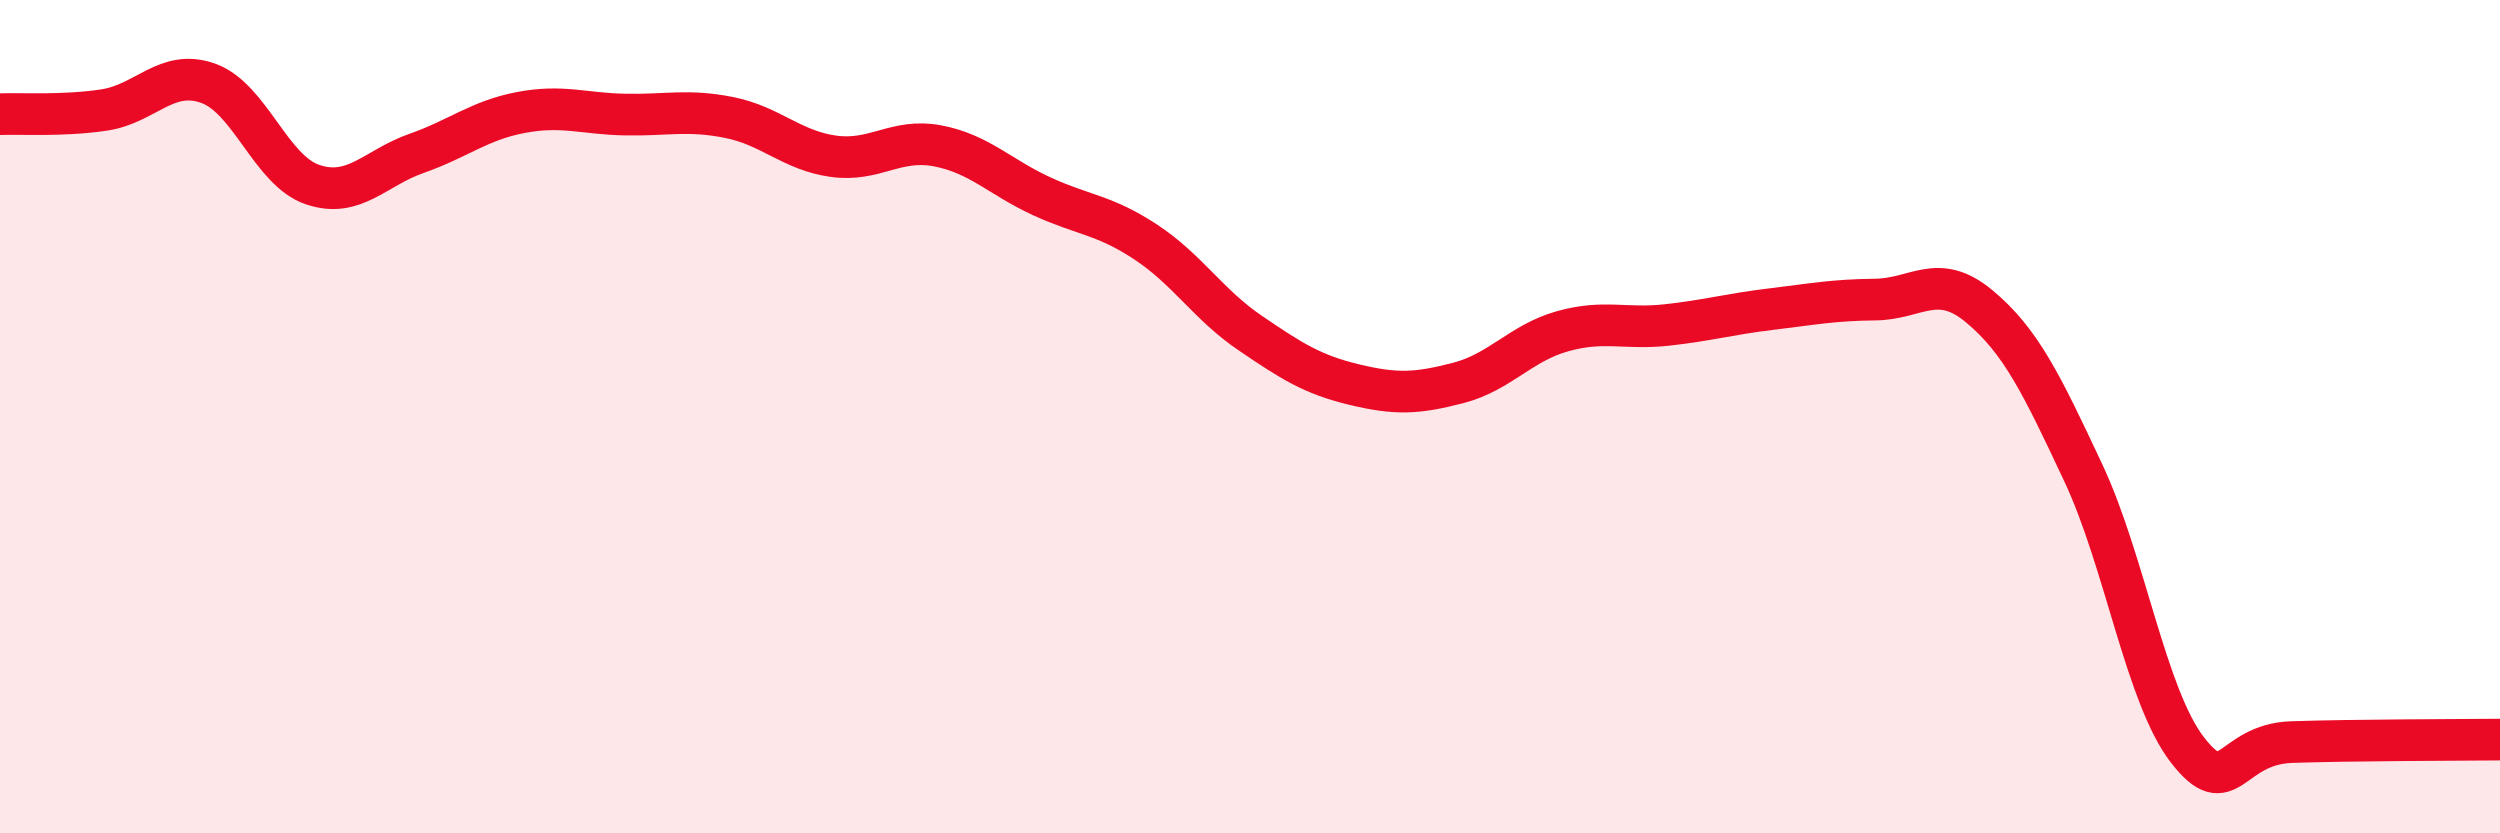 
    <svg width="60" height="20" viewBox="0 0 60 20" xmlns="http://www.w3.org/2000/svg">
      <path
        d="M 0,2.74 C 0.5,2.72 1.5,2.79 2.5,2.64 C 3.5,2.49 4,1.64 5,2 C 6,2.36 6.5,4.09 7.5,4.43 C 8.5,4.77 9,4.03 10,3.68 C 11,3.33 11.5,2.89 12.5,2.7 C 13.5,2.51 14,2.73 15,2.75 C 16,2.77 16.5,2.62 17.5,2.82 C 18.5,3.02 19,3.61 20,3.75 C 21,3.89 21.5,3.31 22.5,3.5 C 23.5,3.69 24,4.25 25,4.71 C 26,5.17 26.5,5.15 27.5,5.81 C 28.5,6.47 29,7.31 30,7.99 C 31,8.67 31.5,8.99 32.5,9.23 C 33.5,9.47 34,9.45 35,9.19 C 36,8.93 36.5,8.23 37.5,7.95 C 38.5,7.67 39,7.91 40,7.8 C 41,7.69 41.5,7.54 42.5,7.42 C 43.5,7.3 44,7.2 45,7.19 C 46,7.18 46.5,6.52 47.5,7.35 C 48.5,8.18 49,9.22 50,11.35 C 51,13.48 51.5,16.71 52.5,18 C 53.5,19.29 53.5,17.86 55,17.81 C 56.5,17.76 59,17.76 60,17.75L60 20L0 20Z"
        fill="#EB0A25"
        opacity="0.1"
        stroke-linecap="round"
        stroke-linejoin="round"
      />
      <path
        d="M 0,2.74 C 0.5,2.72 1.5,2.79 2.5,2.64 C 3.5,2.49 4,1.64 5,2 C 6,2.36 6.5,4.09 7.5,4.43 C 8.5,4.77 9,4.03 10,3.68 C 11,3.33 11.5,2.89 12.5,2.7 C 13.5,2.51 14,2.73 15,2.75 C 16,2.77 16.5,2.62 17.5,2.82 C 18.5,3.02 19,3.61 20,3.75 C 21,3.89 21.5,3.31 22.5,3.5 C 23.5,3.69 24,4.25 25,4.71 C 26,5.17 26.5,5.15 27.5,5.81 C 28.5,6.47 29,7.31 30,7.99 C 31,8.67 31.5,8.99 32.5,9.23 C 33.5,9.47 34,9.45 35,9.19 C 36,8.93 36.5,8.23 37.5,7.95 C 38.5,7.67 39,7.91 40,7.8 C 41,7.69 41.5,7.54 42.5,7.42 C 43.5,7.3 44,7.2 45,7.19 C 46,7.18 46.5,6.52 47.5,7.35 C 48.5,8.18 49,9.22 50,11.35 C 51,13.48 51.5,16.71 52.5,18 C 53.5,19.29 53.5,17.86 55,17.81 C 56.5,17.76 59,17.76 60,17.75"
        stroke="#EB0A25"
        stroke-width="1"
        fill="none"
        stroke-linecap="round"
        stroke-linejoin="round"
      />
    </svg>
  